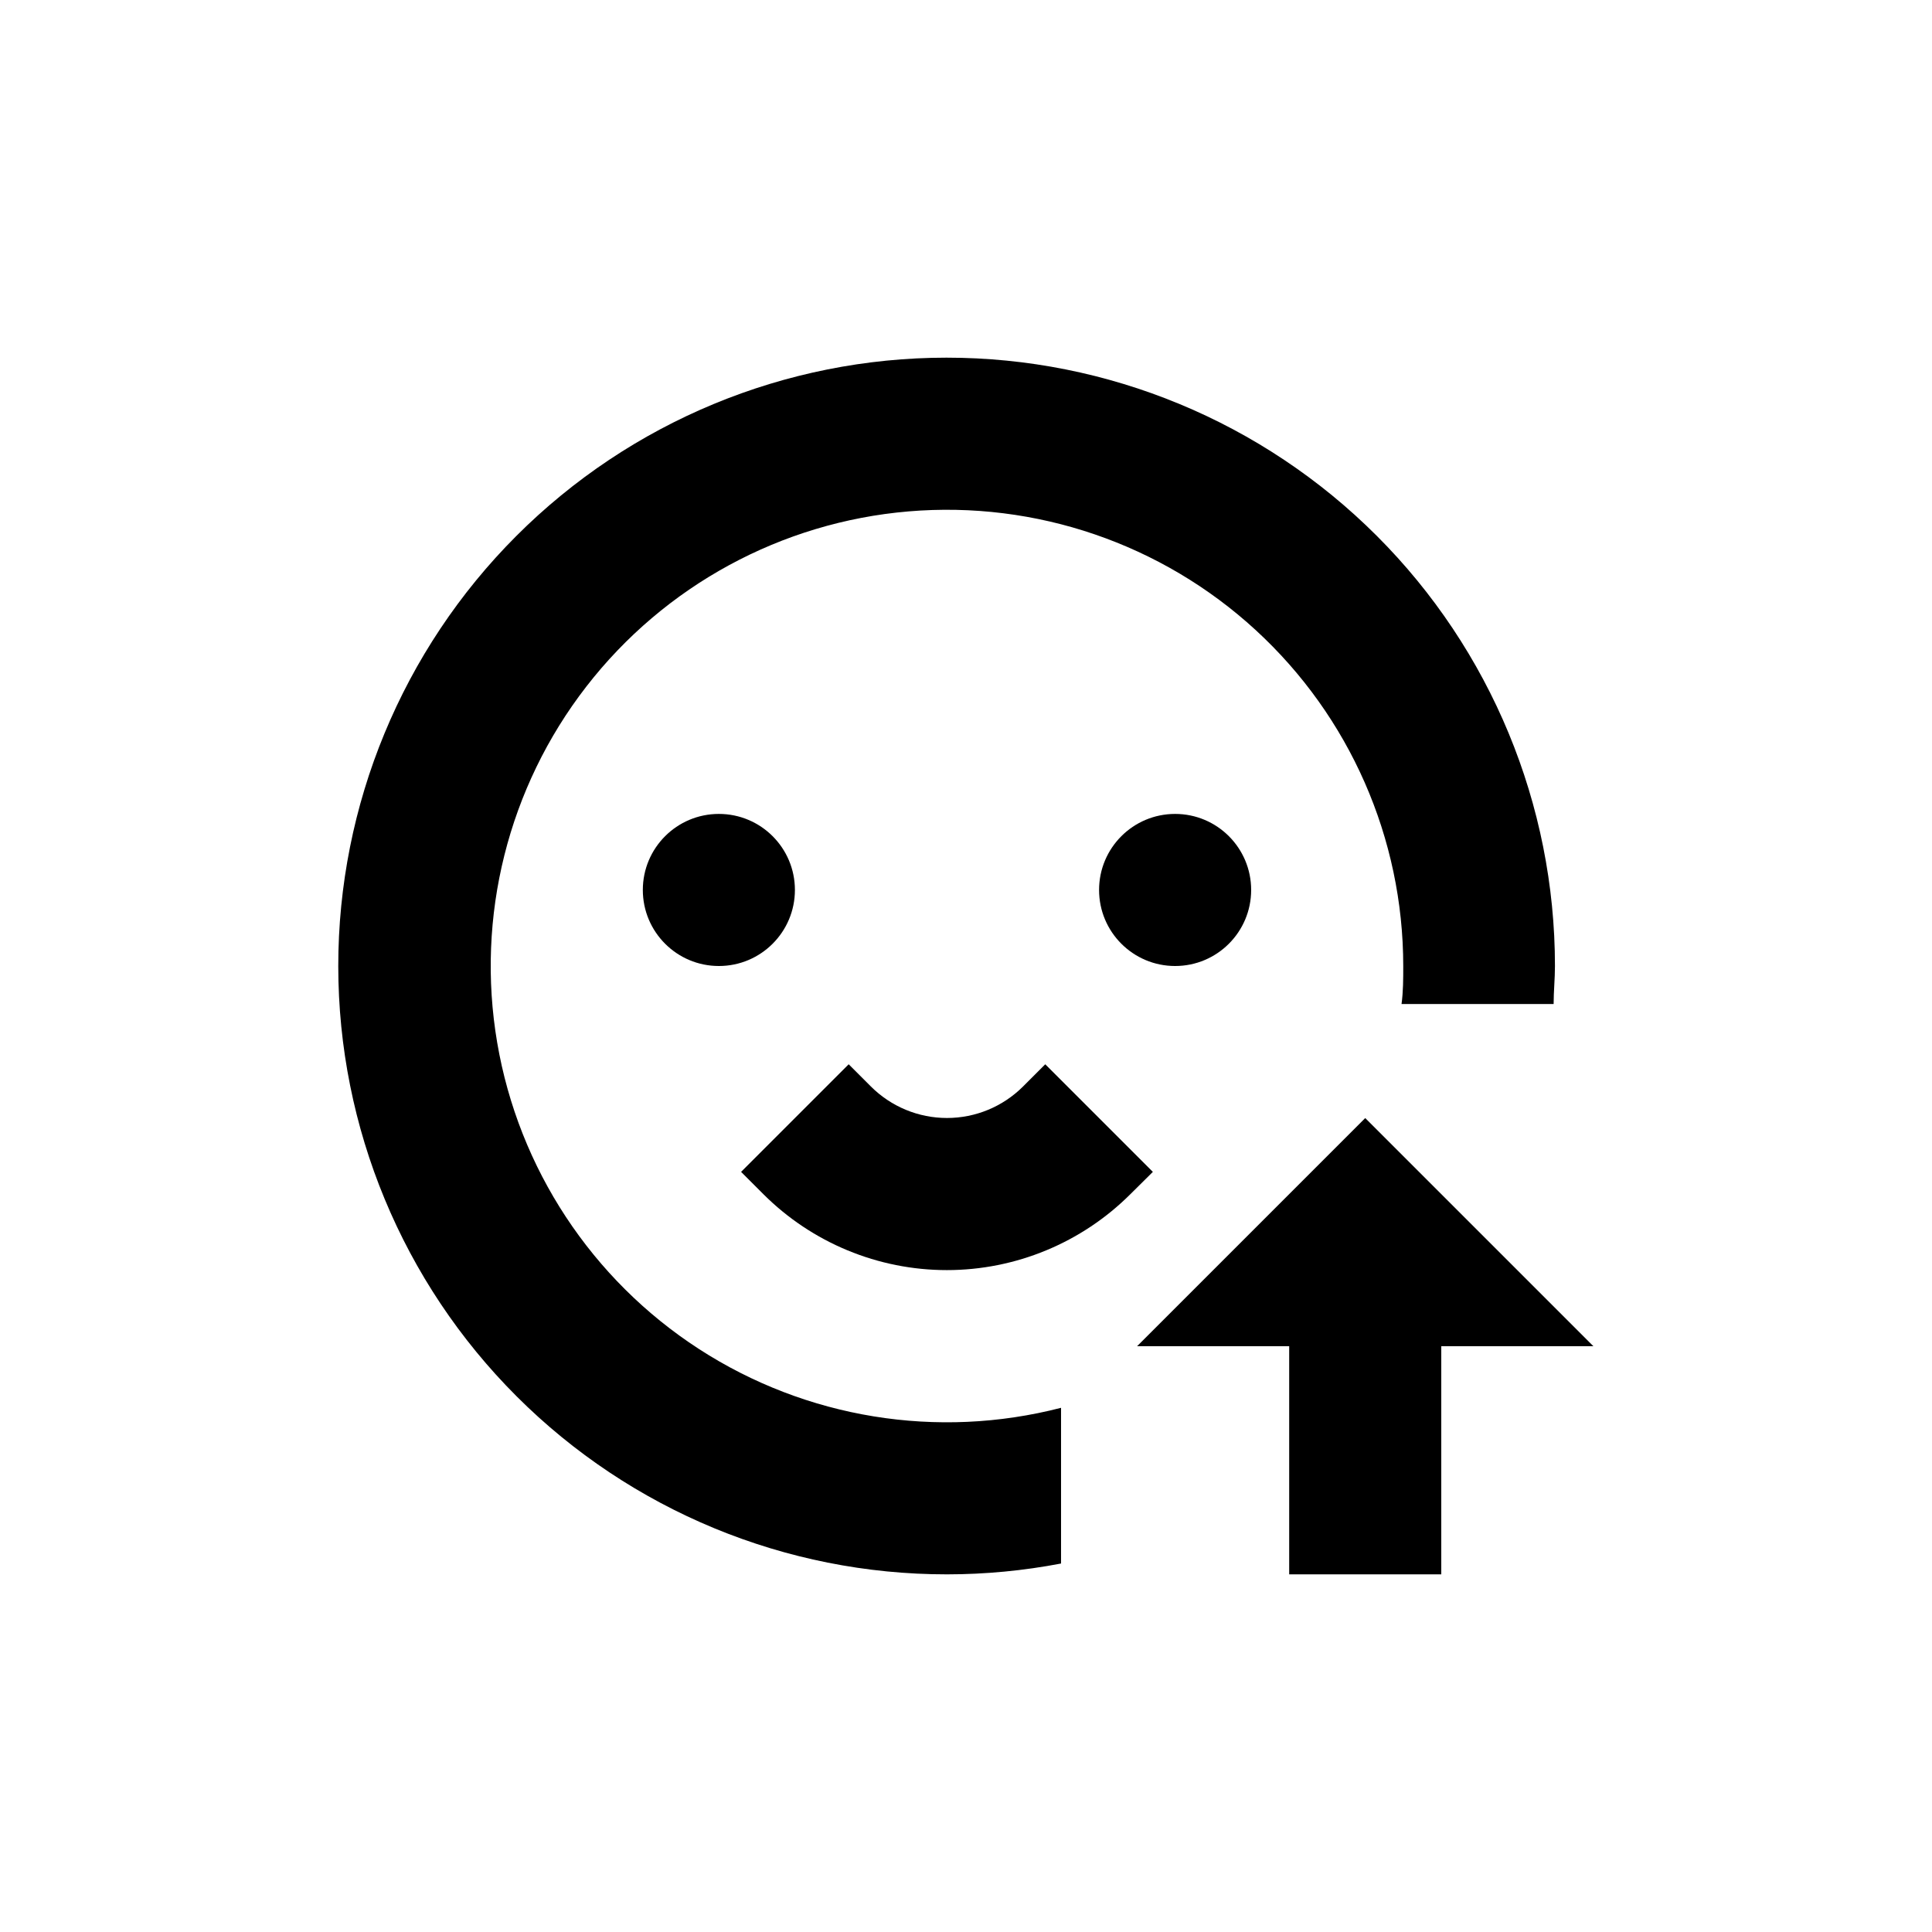 <?xml version="1.0" encoding="UTF-8"?>
<!-- Uploaded to: ICON Repo, www.iconrepo.com, Generator: ICON Repo Mixer Tools -->
<svg fill="#000000" width="800px" height="800px" version="1.1" viewBox="144 144 512 512" xmlns="http://www.w3.org/2000/svg">
 <g>
  <path d="m394.96 561.22c10.145-0.004 20.266-0.965 30.227-2.871v-41.266c-32.762 8.461-67.566 2.805-95.965-15.59-28.398-18.398-47.789-47.852-53.465-81.207-5.672-33.355 2.891-67.566 23.609-94.316s51.699-43.598 85.414-46.445c33.715-2.848 67.082 8.562 91.996 31.457 24.914 22.895 39.094 55.184 39.098 89.02 0 3.375 0 6.75-0.453 10.078h40.305c0-3.324 0.352-6.699 0.352-10.078 0-42.766-16.988-83.777-47.23-114.01-30.242-30.234-71.258-47.219-114.02-47.207-42.762 0.008-83.77 17.004-114 47.254-30.227 30.246-47.203 71.266-47.184 114.03 0.02 42.762 17.023 83.77 47.281 113.99 30.254 30.223 71.273 47.188 114.04 47.16z"/>
  <path d="m505.8 440.3-60.457 60.457h40.305v60.457h40.305v-60.457h40.305z"/>
  <path d="m354.66 379.85c0 11.129-9.023 20.152-20.152 20.152s-20.152-9.023-20.152-20.152c0-11.133 9.023-20.152 20.152-20.152s20.152 9.02 20.152 20.152"/>
  <path d="m475.57 379.85c0 11.129-9.023 20.152-20.152 20.152-11.129 0-20.152-9.023-20.152-20.152 0-11.133 9.023-20.152 20.152-20.152 11.129 0 20.152 9.02 20.152 20.152"/>
  <path d="m449.52 454.56-28.516-28.516-5.894 5.894c-5.348 5.34-12.594 8.34-20.152 8.34-7.559 0-14.805-3-20.152-8.34l-5.894-5.894-28.516 28.516 5.894 5.894c12.902 12.891 30.398 20.137 48.641 20.137 18.242 0 35.738-7.246 48.645-20.137z"/>
 </g>
</svg>